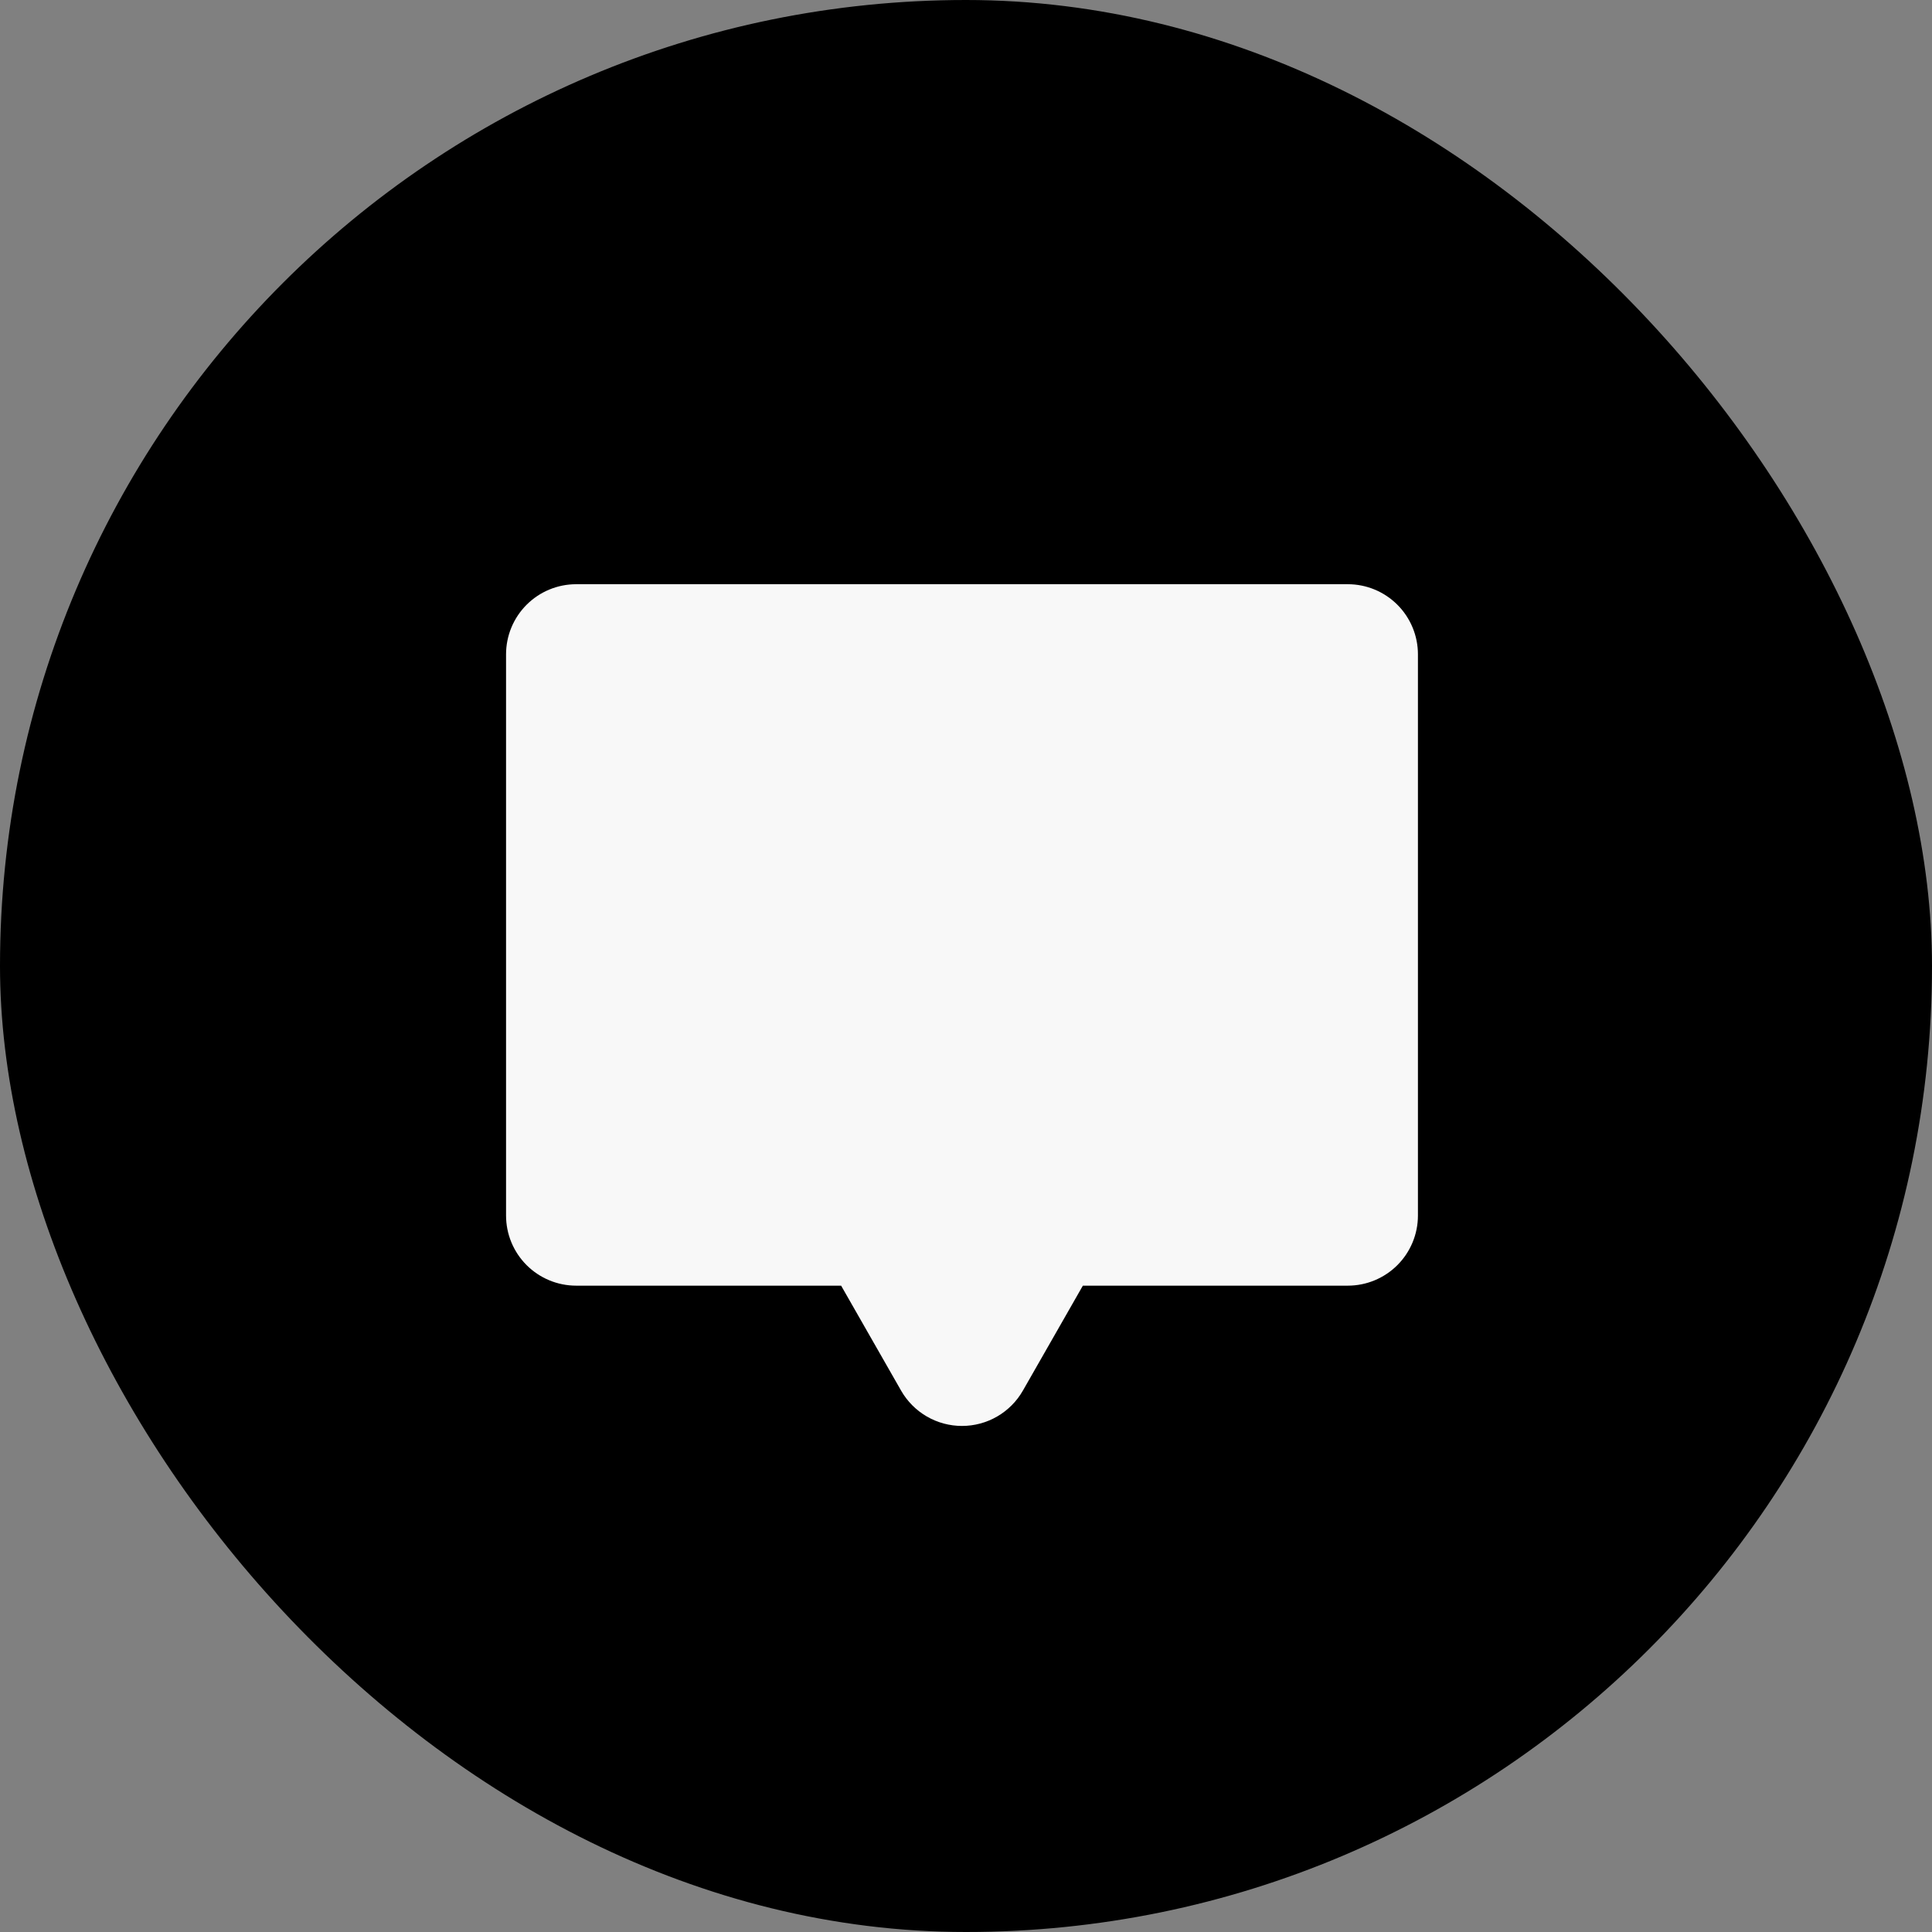 <?xml version="1.0" encoding="UTF-8"?> <svg xmlns="http://www.w3.org/2000/svg" width="241" height="241" viewBox="0 0 241 241" fill="none"><rect x="0" y="0" width="241" height="241" fill="#808080" stroke="none"/><rect width="241" height="241" rx="120.5" fill="black"></rect><g clip-path="url(#clip0_398_10)"><path d="M176.875 81.625V151.625C176.875 153.946 175.953 156.171 174.312 157.812C172.671 159.453 170.446 160.375 168.125 160.375H135.077L127.596 173.467C126.831 174.806 125.725 175.919 124.391 176.693C123.057 177.467 121.542 177.874 120 177.874C118.458 177.874 116.943 177.467 115.609 176.693C114.275 175.919 113.169 174.806 112.404 173.467L104.923 160.375H71.875C69.554 160.375 67.329 159.453 65.688 157.812C64.047 156.171 63.125 153.946 63.125 151.625V81.625C63.125 79.304 64.047 77.079 65.688 75.438C67.329 73.797 69.554 72.875 71.875 72.875H168.125C170.446 72.875 172.671 73.797 174.312 75.438C175.953 77.079 176.875 79.304 176.875 81.625Z" fill="#F8F8F8"></path></g><defs><clipPath id="clip0_398_10"><rect width="140" height="140" fill="white" transform="translate(50 51)"></rect></clipPath></defs></svg> 